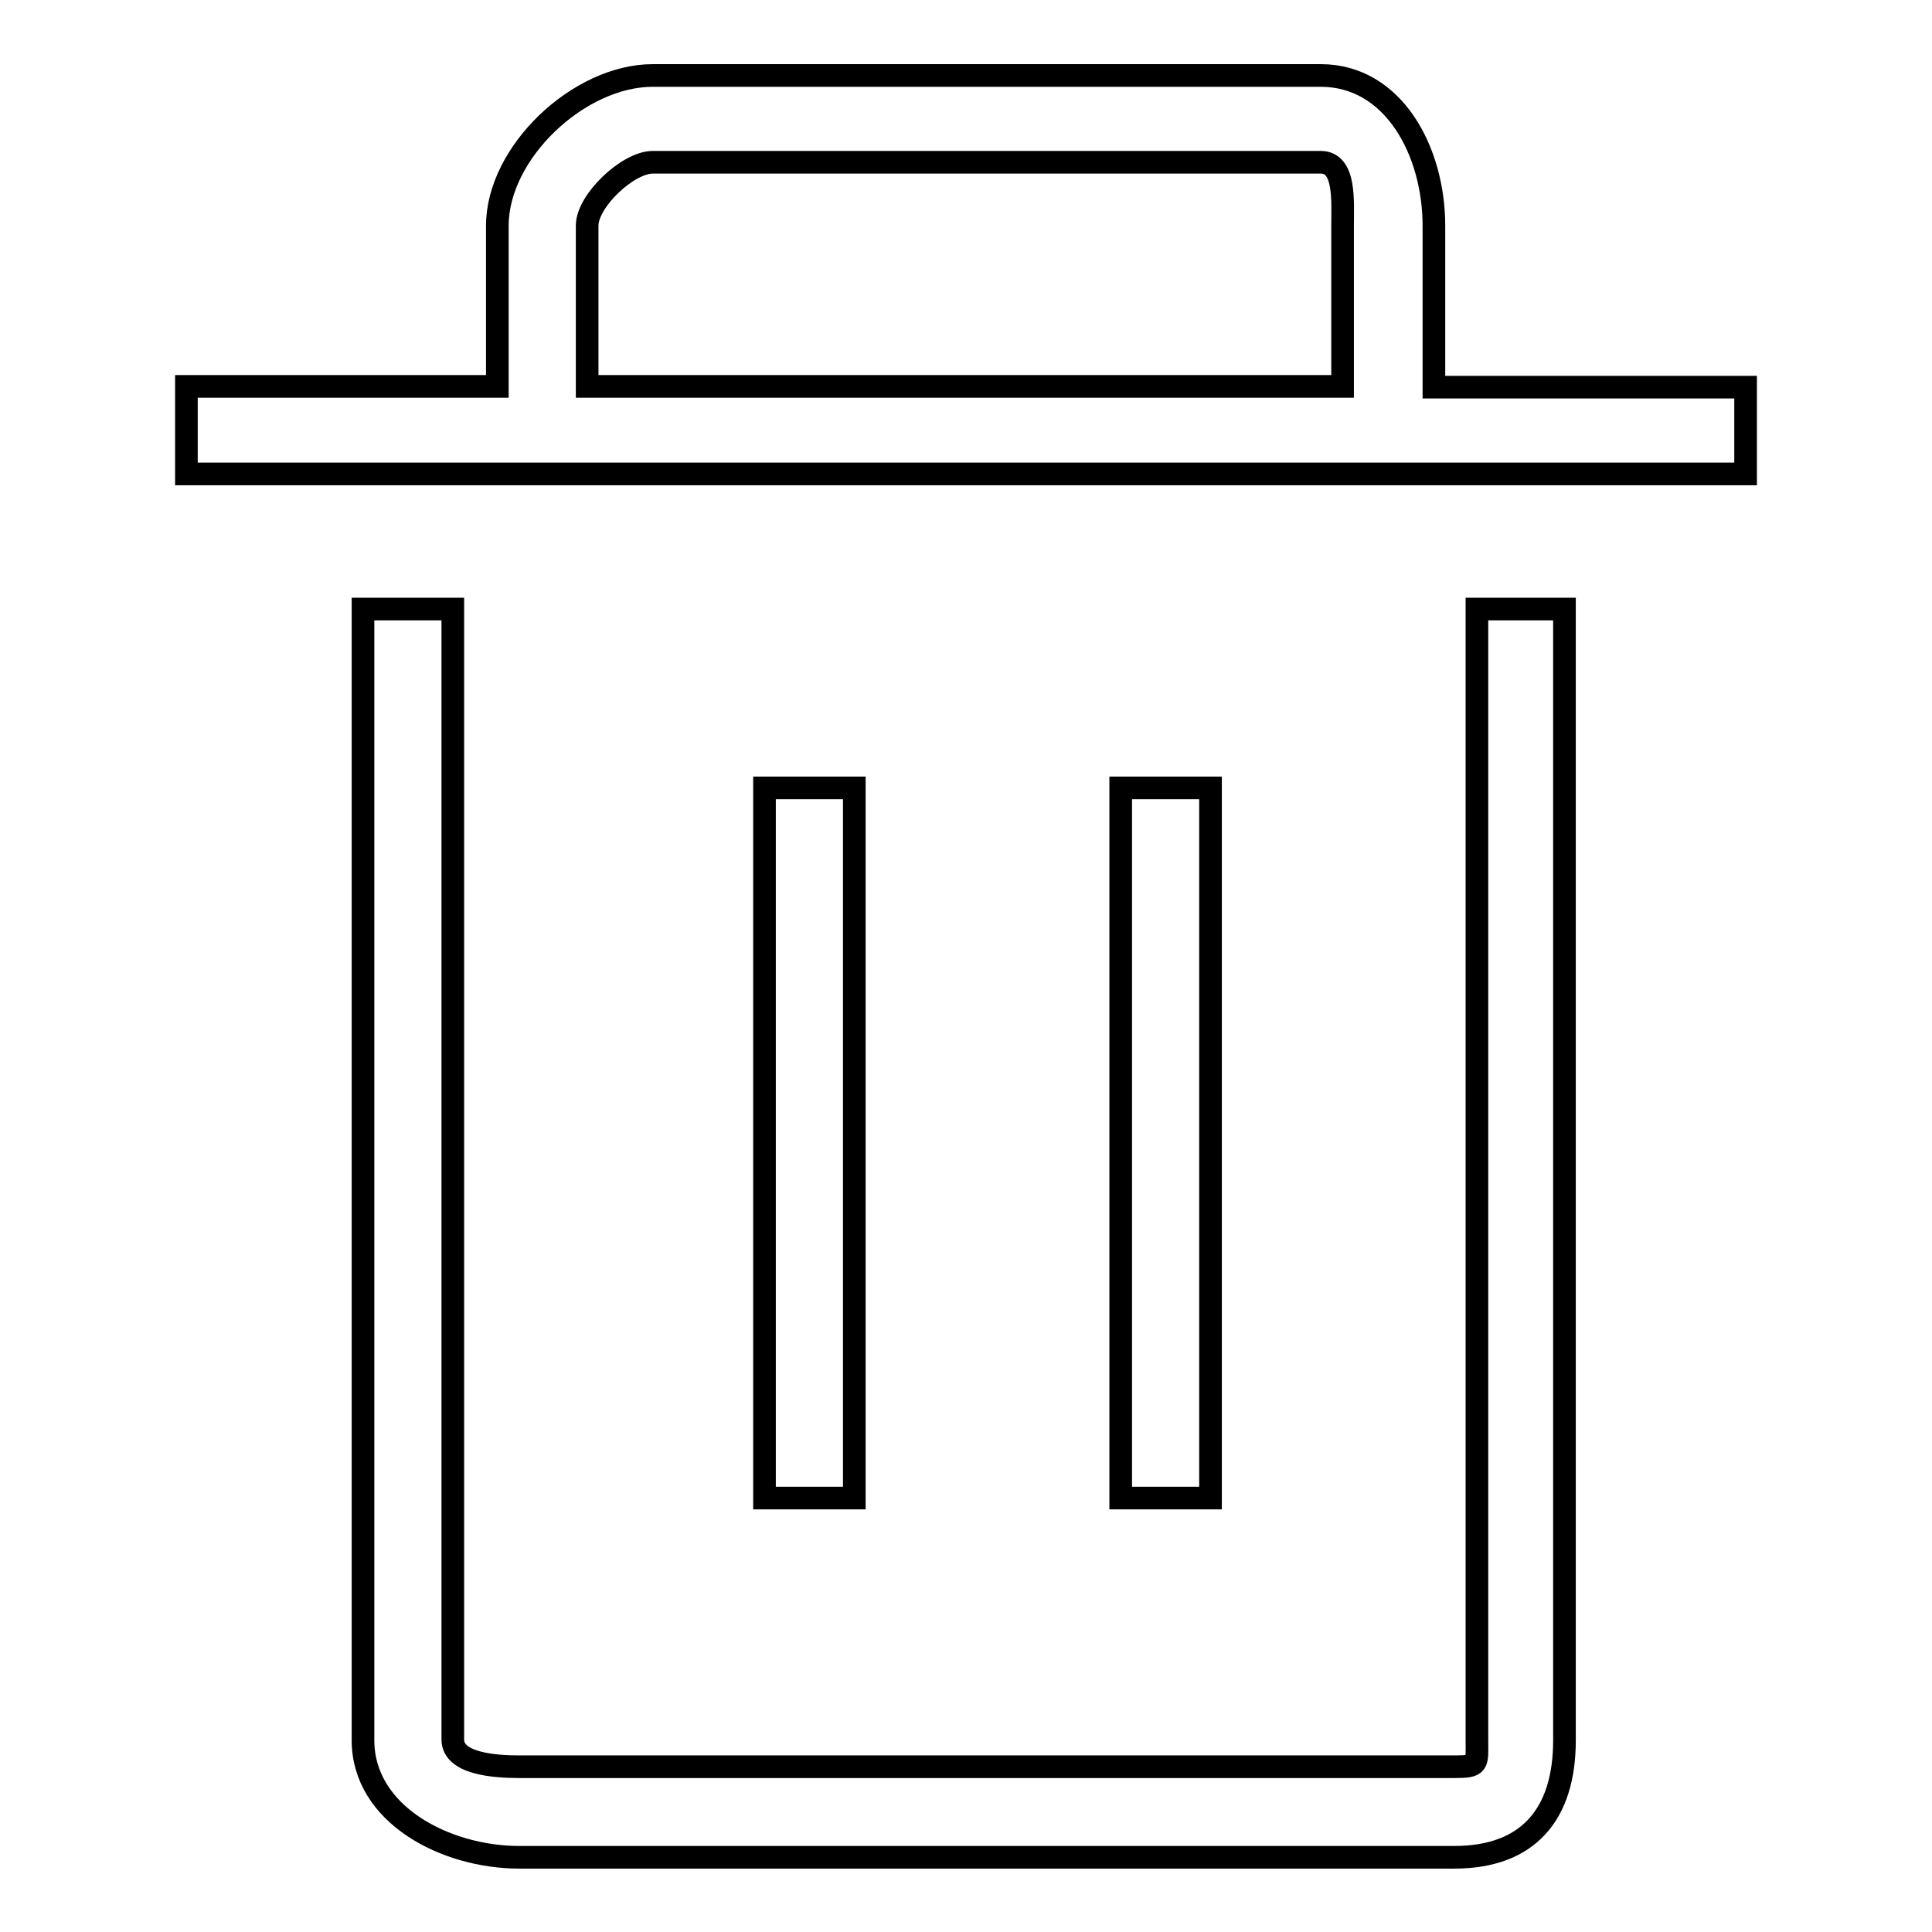 <?xml version="1.0" encoding="utf-8"?>
<!-- Svg Vector Icons : http://www.onlinewebfonts.com/icon -->
<!DOCTYPE svg PUBLIC "-//W3C//DTD SVG 1.1//EN" "http://www.w3.org/Graphics/SVG/1.1/DTD/svg11.dtd">
<svg version="1.1" xmlns="http://www.w3.org/2000/svg" xmlns:xlink="http://www.w3.org/1999/xlink" x="0px" y="0px" viewBox="0 0 256 256" enable-background="new 0 0 256 256" xml:space="preserve">
<g><g><path stroke-width="3" fill-opacity="0" stroke="#000000"  d="M190,51.3V29.9c0-9.8-5.3-19.9-15-19.9H86.5c-9.8,0-20.6,10.2-20.6,19.9v21.3H24.7v11.6h206.6V51.3H190z M77.8,29.9c0-3.3,5.4-8.4,8.7-8.4H175c3.3,0,2.9,5.1,2.9,8.4v21.3H77.8V29.9z"/><path stroke-width="3" fill-opacity="0" stroke="#000000"  d="M195.7,230.5c0,3.3,0.3,3.6-3,3.6H68.8c-3.3,0-8.8-0.4-8.8-3.6V80.7H48.1v149.9c0,9.8,10.9,15.5,20.7,15.5h123.9c9.8,0,14.6-5.7,14.6-15.5V80.7h-11.6V230.5L195.7,230.5z"/><path stroke-width="3" fill-opacity="0" stroke="#000000"  d="M148.5,104.4h11.9v94.1h-11.9V104.4z"/><path stroke-width="3" fill-opacity="0" stroke="#000000"  d="M101.3,104.4h11.9v94.1h-11.9V104.4z"/></g></g>
</svg>